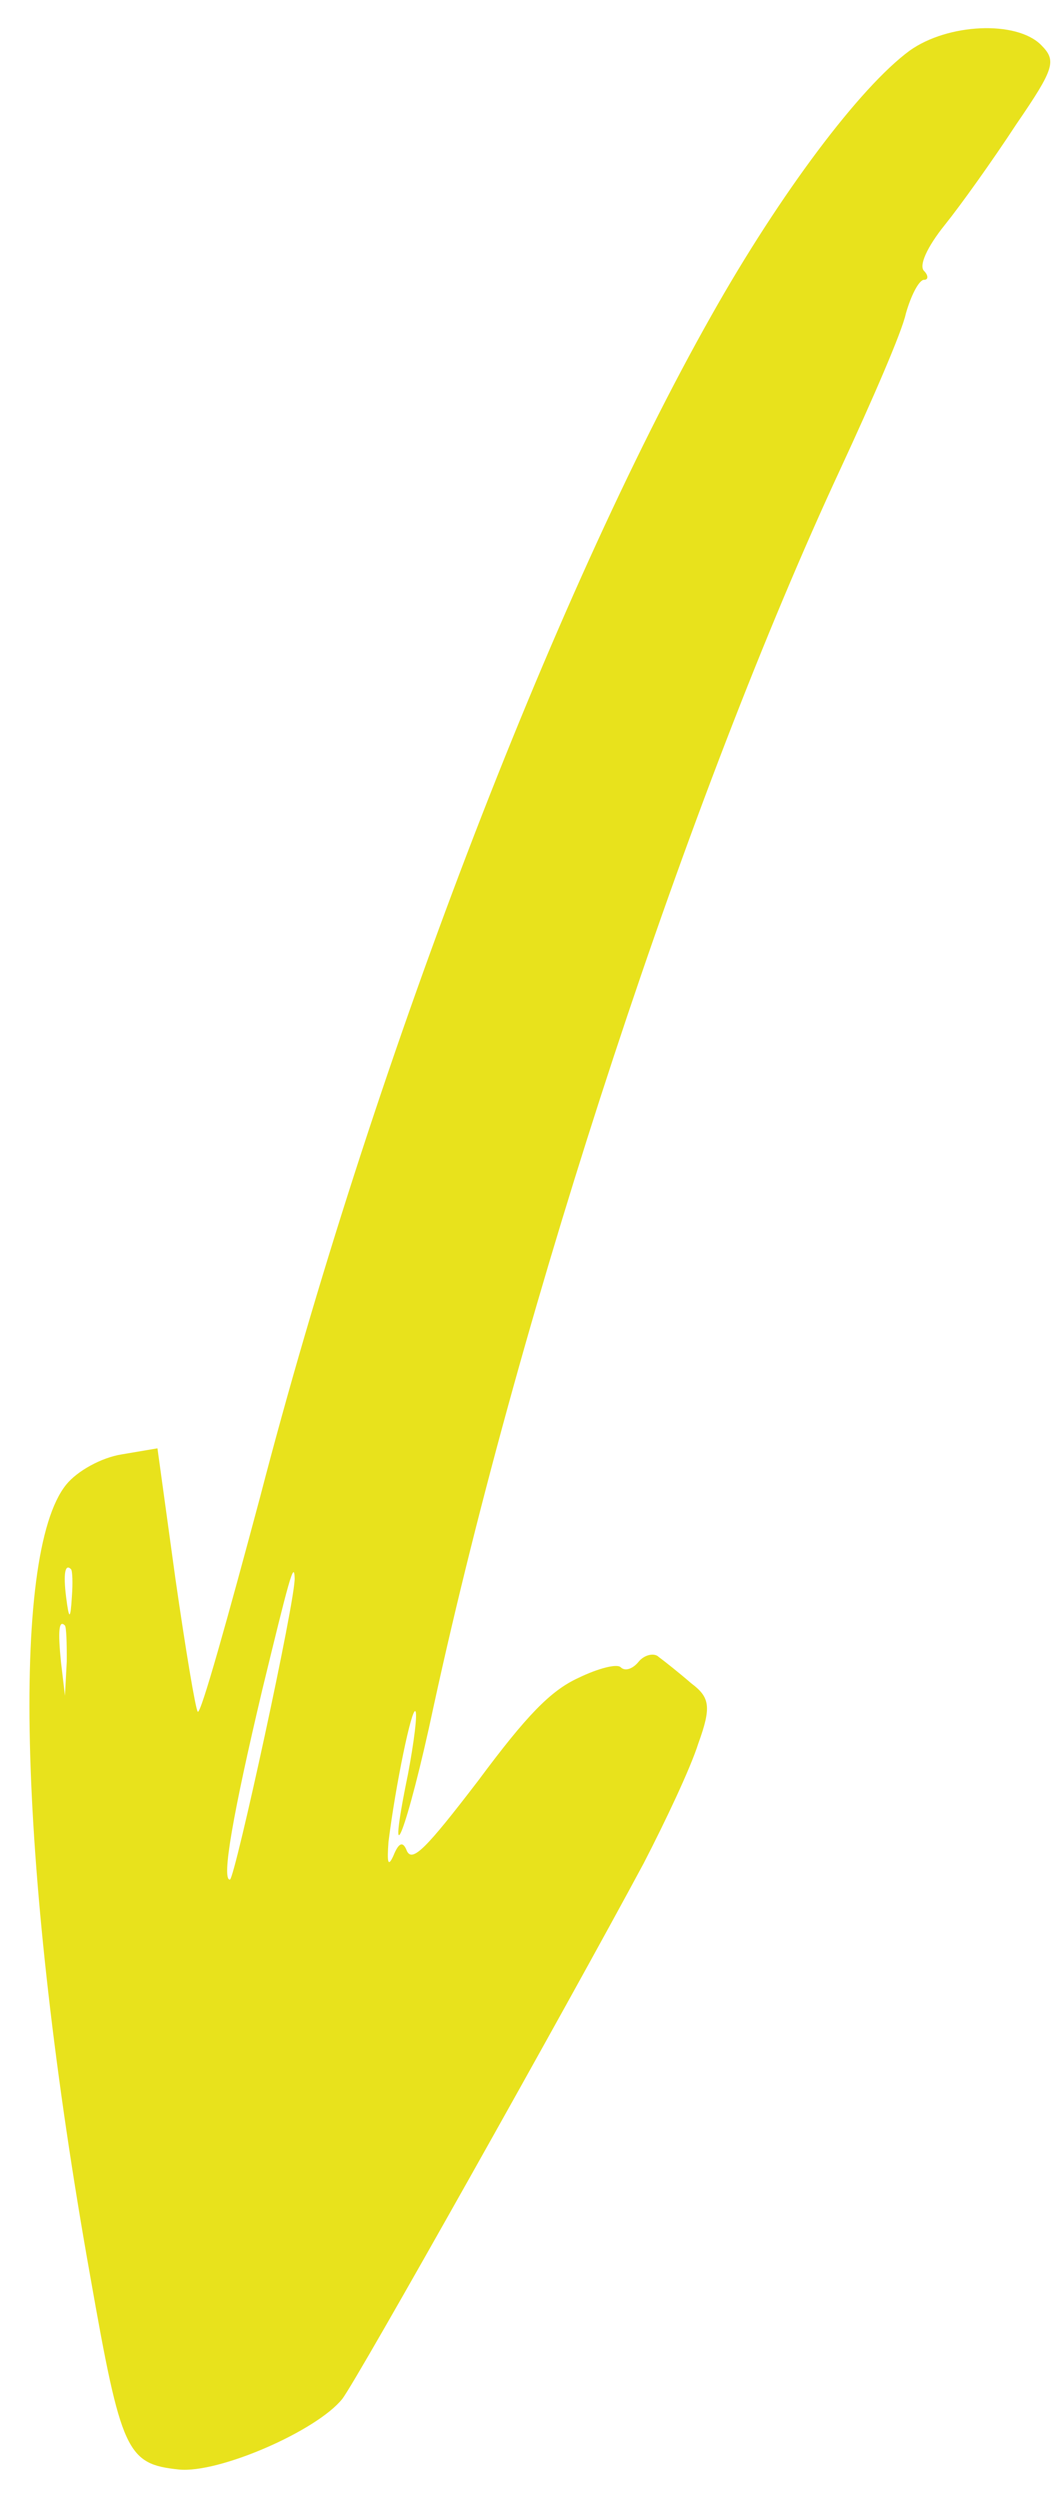 <svg width="33" height="78" viewBox="0 0 33 78" fill="none" xmlns="http://www.w3.org/2000/svg">
<path d="M22.212 9.841C17.238 18.635 11.557 33.486 8.124 46.694C7.118 50.455 6.268 53.498 6.175 53.405C6.105 53.335 5.796 51.469 5.476 49.251L4.916 45.187L3.794 45.377C3.165 45.478 2.411 45.892 2.064 46.323C0.306 48.506 0.585 58.517 2.817 71.018C3.785 76.512 3.955 76.876 5.585 77.048C6.831 77.175 9.88 75.846 10.683 74.849C11.117 74.31 17.732 62.536 20.095 58.136C20.775 56.821 21.557 55.17 21.802 54.394C22.217 53.252 22.162 52.954 21.584 52.521C21.212 52.198 20.749 51.832 20.564 51.695C20.424 51.555 20.11 51.631 19.937 51.846C19.763 52.062 19.518 52.157 19.378 52.017C19.262 51.901 18.68 52.048 18.057 52.35C17.19 52.748 16.447 53.513 14.934 55.55C13.288 57.699 12.872 58.111 12.702 57.746C12.579 57.428 12.446 57.49 12.279 57.906C12.11 58.273 12.082 58.099 12.129 57.465C12.344 55.733 12.851 53.272 12.968 53.389C13.038 53.459 12.93 54.325 12.738 55.349C12.016 58.86 12.706 57.166 13.548 53.191C16.299 40.567 21.521 24.77 26.248 14.61C27.219 12.515 28.164 10.347 28.281 9.783C28.444 9.215 28.677 8.768 28.834 8.73C28.992 8.743 28.988 8.592 28.848 8.452C28.684 8.288 28.937 7.714 29.501 7.013C30 6.393 30.993 5.002 31.724 3.885C32.931 2.124 32.992 1.893 32.502 1.402C31.732 0.632 29.591 0.729 28.4 1.58C26.857 2.713 24.368 6.013 22.212 9.841ZM2.217 48.958C2.263 49.004 2.276 49.407 2.244 49.813C2.2 50.547 2.155 50.551 2.064 49.827C1.973 49.103 2.03 48.771 2.217 48.958ZM2.025 50.713C2.072 50.759 2.088 51.262 2.084 51.842L2.028 52.906L1.904 51.857C1.805 50.882 1.839 50.526 2.025 50.713ZM9.199 49.229C9.242 49.856 7.336 58.605 7.179 58.643C6.909 58.665 7.271 56.594 8.184 52.739C9.021 49.294 9.182 48.676 9.199 49.229Z" fill="#E8E21C"/>
</svg>
